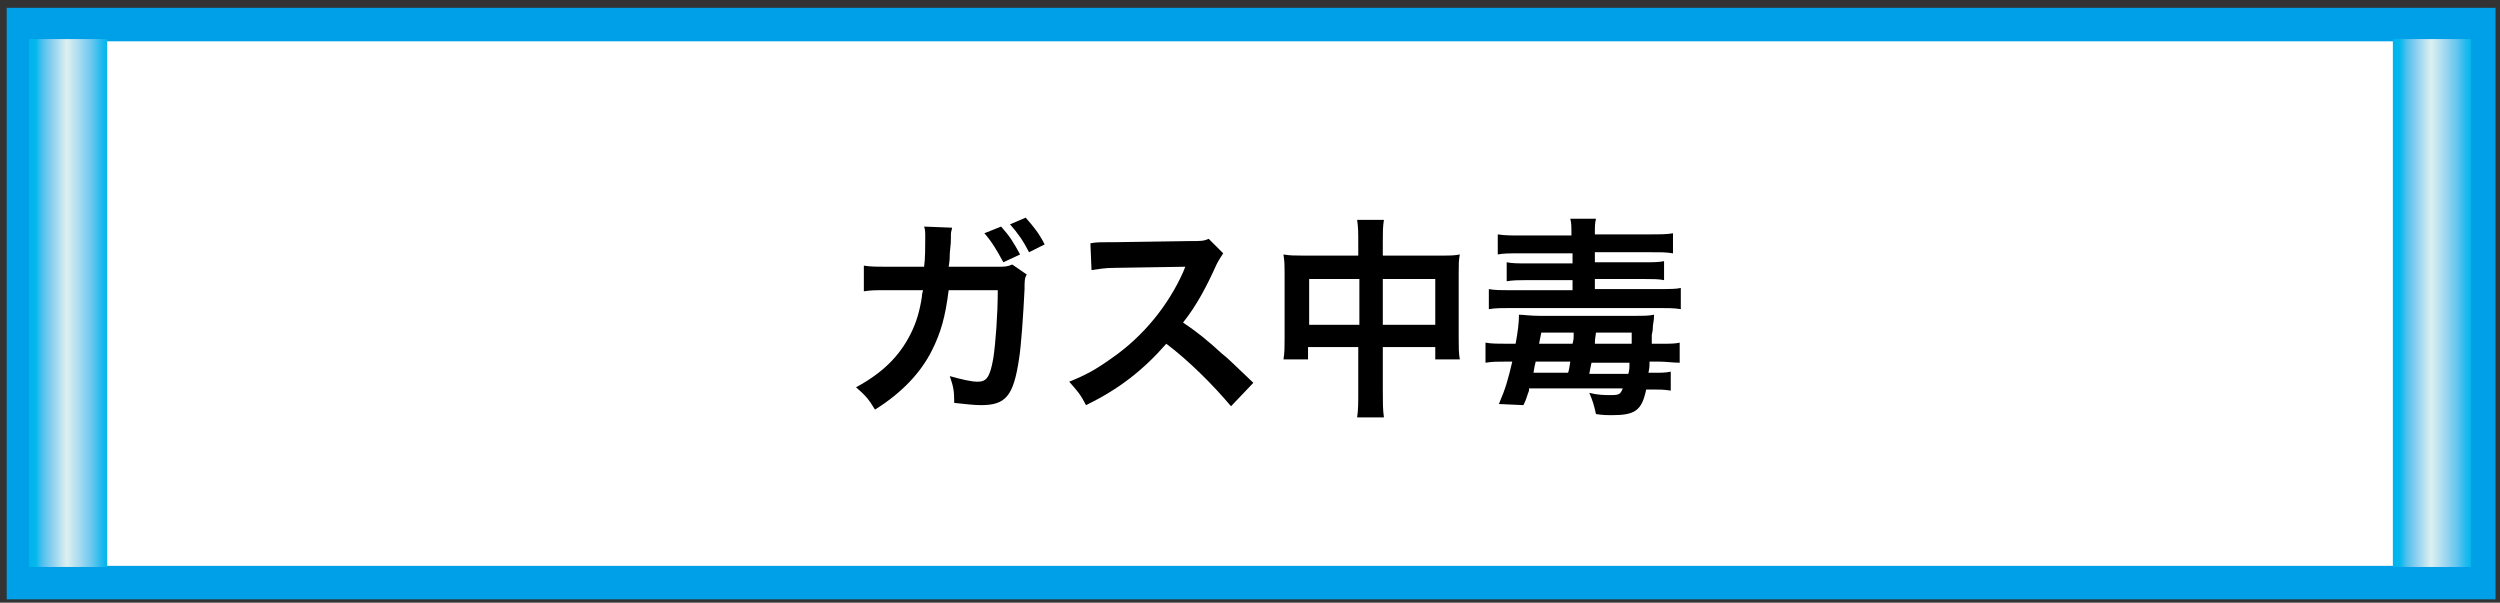 <?xml version="1.0" encoding="utf-8"?>
<!-- Generator: Adobe Illustrator 15.1.0, SVG Export Plug-In  -->
<!DOCTYPE svg PUBLIC "-//W3C//DTD SVG 1.1//EN" "http://www.w3.org/Graphics/SVG/1.1/DTD/svg11.dtd">
<svg version="1.1"
	 xmlns="http://www.w3.org/2000/svg" xmlns:xlink="http://www.w3.org/1999/xlink" xmlns:a="http://ns.adobe.com/AdobeSVGViewerExtensions/3.0/"
	 x="0px" y="0px" width="224px" height="54px" viewBox="-0.6 -0.7 224 54"
	 overflow="visible" enable-background="new -0.6 -0.7 224 54" xml:space="preserve">
<rect x="-0.6" y="-0.7" width="224" height="54" fill="#333333" stroke="none"/>
<defs>
</defs>
<rect x="1.5" y="1.5" fill="#FFFFFF" stroke="#00A0E9" stroke-width="3" stroke-miterlimit="10" width="220" height="50"/>
<linearGradient id="SVGID_1_" gradientUnits="userSpaceOnUse" x1="1.999" y1="26.416" x2="8.999" y2="26.416">
	<stop  offset="2.453990e-02" style="stop-color:#00B5ED"/>
	<stop  offset="8.451001e-02" style="stop-color:#01B8ED"/>
	<stop  offset="0.172" style="stop-color:#4EC0EE"/>
	<stop  offset="0.275" style="stop-color:#82CDEF"/>
	<stop  offset="0.391" style="stop-color:#B6E0F0"/>
	<stop  offset="0.485" style="stop-color:#DDF0F0"/>
	<stop  offset="0.649" style="stop-color:#A6DAF0"/>
	<stop  offset="0.809" style="stop-color:#66C6EF"/>
	<stop  offset="0.93" style="stop-color:#20BAEE"/>
	<stop  offset="1" style="stop-color:#00B5ED"/>
	<a:midPointStop  offset="2.453990e-02" style="stop-color:#00B5ED"/>
	<a:midPointStop  offset="0.627" style="stop-color:#00B5ED"/>
	<a:midPointStop  offset="0.485" style="stop-color:#DDF0F0"/>
	<a:midPointStop  offset="0.417" style="stop-color:#DDF0F0"/>
	<a:midPointStop  offset="1" style="stop-color:#00B5ED"/>
</linearGradient>
<rect x="2" y="2.8" fill="url(#SVGID_1_)" width="7" height="47.3"/>
<linearGradient id="SVGID_2_" gradientUnits="userSpaceOnUse" x1="213.834" y1="26.416" x2="220.834" y2="26.416">
	<stop  offset="2.453990e-02" style="stop-color:#00B5ED"/>
	<stop  offset="8.451001e-02" style="stop-color:#01B8ED"/>
	<stop  offset="0.172" style="stop-color:#4EC0EE"/>
	<stop  offset="0.275" style="stop-color:#82CDEF"/>
	<stop  offset="0.391" style="stop-color:#B6E0F0"/>
	<stop  offset="0.485" style="stop-color:#DDF0F0"/>
	<stop  offset="0.649" style="stop-color:#A6DAF0"/>
	<stop  offset="0.809" style="stop-color:#66C6EF"/>
	<stop  offset="0.93" style="stop-color:#20BAEE"/>
	<stop  offset="1" style="stop-color:#00B5ED"/>
	<a:midPointStop  offset="2.453990e-02" style="stop-color:#00B5ED"/>
	<a:midPointStop  offset="0.627" style="stop-color:#00B5ED"/>
	<a:midPointStop  offset="0.485" style="stop-color:#DDF0F0"/>
	<a:midPointStop  offset="0.417" style="stop-color:#DDF0F0"/>
	<a:midPointStop  offset="1" style="stop-color:#00B5ED"/>
</linearGradient>
<rect x="213.8" y="2.8" fill="url(#SVGID_2_)" width="7" height="47.3"/>
<path d="M91.4,23.9c-0.2,0.3-0.2,0.6-0.2,1.3c-0.1,2.1-0.3,5.1-0.5,6.3c-0.5,3.3-1.2,4.1-3.4,4.1c-0.7,0-1.4-0.1-2.4-0.2
	c0-1.2-0.1-1.5-0.4-2.4c1.1,0.3,1.9,0.5,2.5,0.5c0.8,0,1.1-0.4,1.4-2.1c0.2-1.3,0.4-3.9,0.4-6.1h-4.4c-0.3,2.4-0.7,3.8-1.5,5.4
	c-1,2-2.7,3.8-5.1,5.3c-0.6-1-0.9-1.3-1.7-2c2.4-1.3,3.9-2.8,4.9-4.8c0.5-1,0.8-2,1-3.3c0-0.3,0.1-0.5,0.1-0.6h-3.2
	c-1.2,0-1.4,0-2.1,0.1l0-2.3c0.6,0.1,1.2,0.1,2.1,0.1l3.3,0c0.1-0.7,0.1-1.8,0.1-2.4v-0.5c0-0.2,0-0.4-0.1-0.7l2.5,0.1
	c0,0.2-0.1,0.3-0.1,0.6c0,0.1,0,0.2,0,0.3c0,0.4,0,0.4-0.1,1.4c0,0.4,0,0.6-0.1,1.2l4.2,0c0.9,0,1,0,1.5-0.2L91.4,23.9z M89.1,19.6
	c0.8,0.9,1.1,1.4,1.7,2.5l-1.5,0.7c-0.6-1.1-1-1.8-1.7-2.6L89.1,19.6z M91.6,21.9c-0.5-1-1-1.7-1.7-2.5l1.4-0.6
	c0.7,0.8,1.2,1.4,1.7,2.4L91.6,21.9z"/>
<path d="M109.7,35.7c-1.6-1.9-3.8-4.1-5.8-5.6c-2.1,2.4-4.3,4.1-7.2,5.5c-0.5-1-0.8-1.3-1.5-2.1c1.5-0.6,2.4-1.1,3.8-2.1
	c2.9-2,5.1-4.8,6.4-7.7l0.2-0.5c-0.3,0-0.3,0-6.3,0.1c-0.9,0-1.4,0.1-2.1,0.2l-0.1-2.4C97.6,21,98,21,98.8,21c0.1,0,0.2,0,0.5,0
	l6.7-0.1c1.1,0,1.2,0,1.7-0.2l1.3,1.3c-0.2,0.3-0.4,0.6-0.6,1c-0.9,2-1.8,3.7-3,5.2c1.2,0.8,2.2,1.6,3.5,2.8
	c0.5,0.4,0.5,0.4,2.8,2.6L109.7,35.7z"/>
<path d="M121.1,21.1c0-1,0-1.4-0.1-2.1h2.4c-0.1,0.6-0.1,1.1-0.1,2v1.2h5.2c0.8,0,1.2,0,1.7-0.1c-0.1,0.5-0.1,0.9-0.1,1.7v5.8
	c0,0.9,0,1.3,0.1,1.9H128v-1.1h-4.7v3.9c0,1.1,0,1.7,0.1,2.4H121c0.1-0.7,0.1-1.3,0.1-2.4v-3.9h-4.5v1.1h-2.2
	c0.1-0.6,0.1-1.1,0.1-1.9v-5.8c0-0.7,0-1-0.1-1.7c0.6,0.1,1,0.1,1.7,0.1h5V21.1z M116.7,24.3v4.1h4.5v-4.1H116.7z M128,28.4v-4.1
	h-4.7v4.1H128z"/>
<path d="M136.4,34.3c-0.2,0.5-0.2,0.7-0.5,1.3l-2.2-0.1c0.6-1.4,0.8-2.1,1.2-3.8h-0.6c-0.7,0-1.2,0-1.8,0.1V30
	c0.5,0.1,1.2,0.1,2,0.1h0.7c0.2-1.1,0.3-1.9,0.3-2.6c0.5,0,0.9,0.1,1.9,0.1h8.2c1.1,0,1.5,0,2-0.1c0,0.3,0,0.4-0.1,1
	c0,0.1,0,0.4-0.1,0.8c0,0.2,0,0.5,0,0.8h0.8c0.8,0,1.3,0,1.7-0.1v1.8c-0.6,0-1.2-0.1-1.9-0.1h-0.8c0,0.4,0,0.5-0.1,1h0.4
	c0.8,0,1.1,0,1.6-0.1v1.7c-0.6-0.1-1-0.1-1.7-0.1h-0.5c-0.4,1.9-1,2.3-3.1,2.3c-0.3,0-0.8,0-1.4-0.1c-0.2-0.9-0.3-1.2-0.6-1.9
	c0.8,0.2,1.3,0.2,2,0.2c0.7,0,0.8-0.1,1-0.6H136.4z M140.2,20.3c0-0.7,0-1-0.1-1.4h2.3c-0.1,0.4-0.1,0.7-0.1,1.4h4.8
	c1,0,1.7,0,2.2-0.1v1.8c-0.6-0.1-1-0.1-2-0.1h-5v0.9h4.4c0.8,0,1.3,0,1.8-0.1v1.7c-0.5-0.1-1-0.1-1.8-0.1h-4.4v0.9h5.8
	c0.9,0,1.5,0,1.9-0.1V27c-0.6-0.1-1.2-0.1-2.1-0.1h-13c-0.9,0-1.5,0-2.1,0.1v-1.8c0.5,0.1,1,0.1,2,0.1h5.5v-0.9h-4.1
	c-0.7,0-1.2,0-1.8,0.1v-1.7c0.5,0.1,1,0.1,1.8,0.1h4.1V22h-4.7c-1,0-1.5,0-2,0.1v-1.8c0.6,0.1,1.2,0.1,2.2,0.1H140.2z M137,31.7
	c-0.1,0.4-0.1,0.4-0.2,1h3.1c0.1-0.3,0.1-0.4,0.2-1H137z M140.3,30.1c0.1-0.4,0.1-0.4,0.1-1h-2.9l-0.2,1H140.3z M145.3,32.8
	c0.1-0.4,0.1-0.5,0.1-1H142c-0.1,0.4-0.1,0.5-0.2,1H145.3z M145.6,30.1c0-0.6,0-0.6,0-1h-3.2c-0.1,0.7-0.1,0.7-0.1,1H145.6z"/>
</svg>
